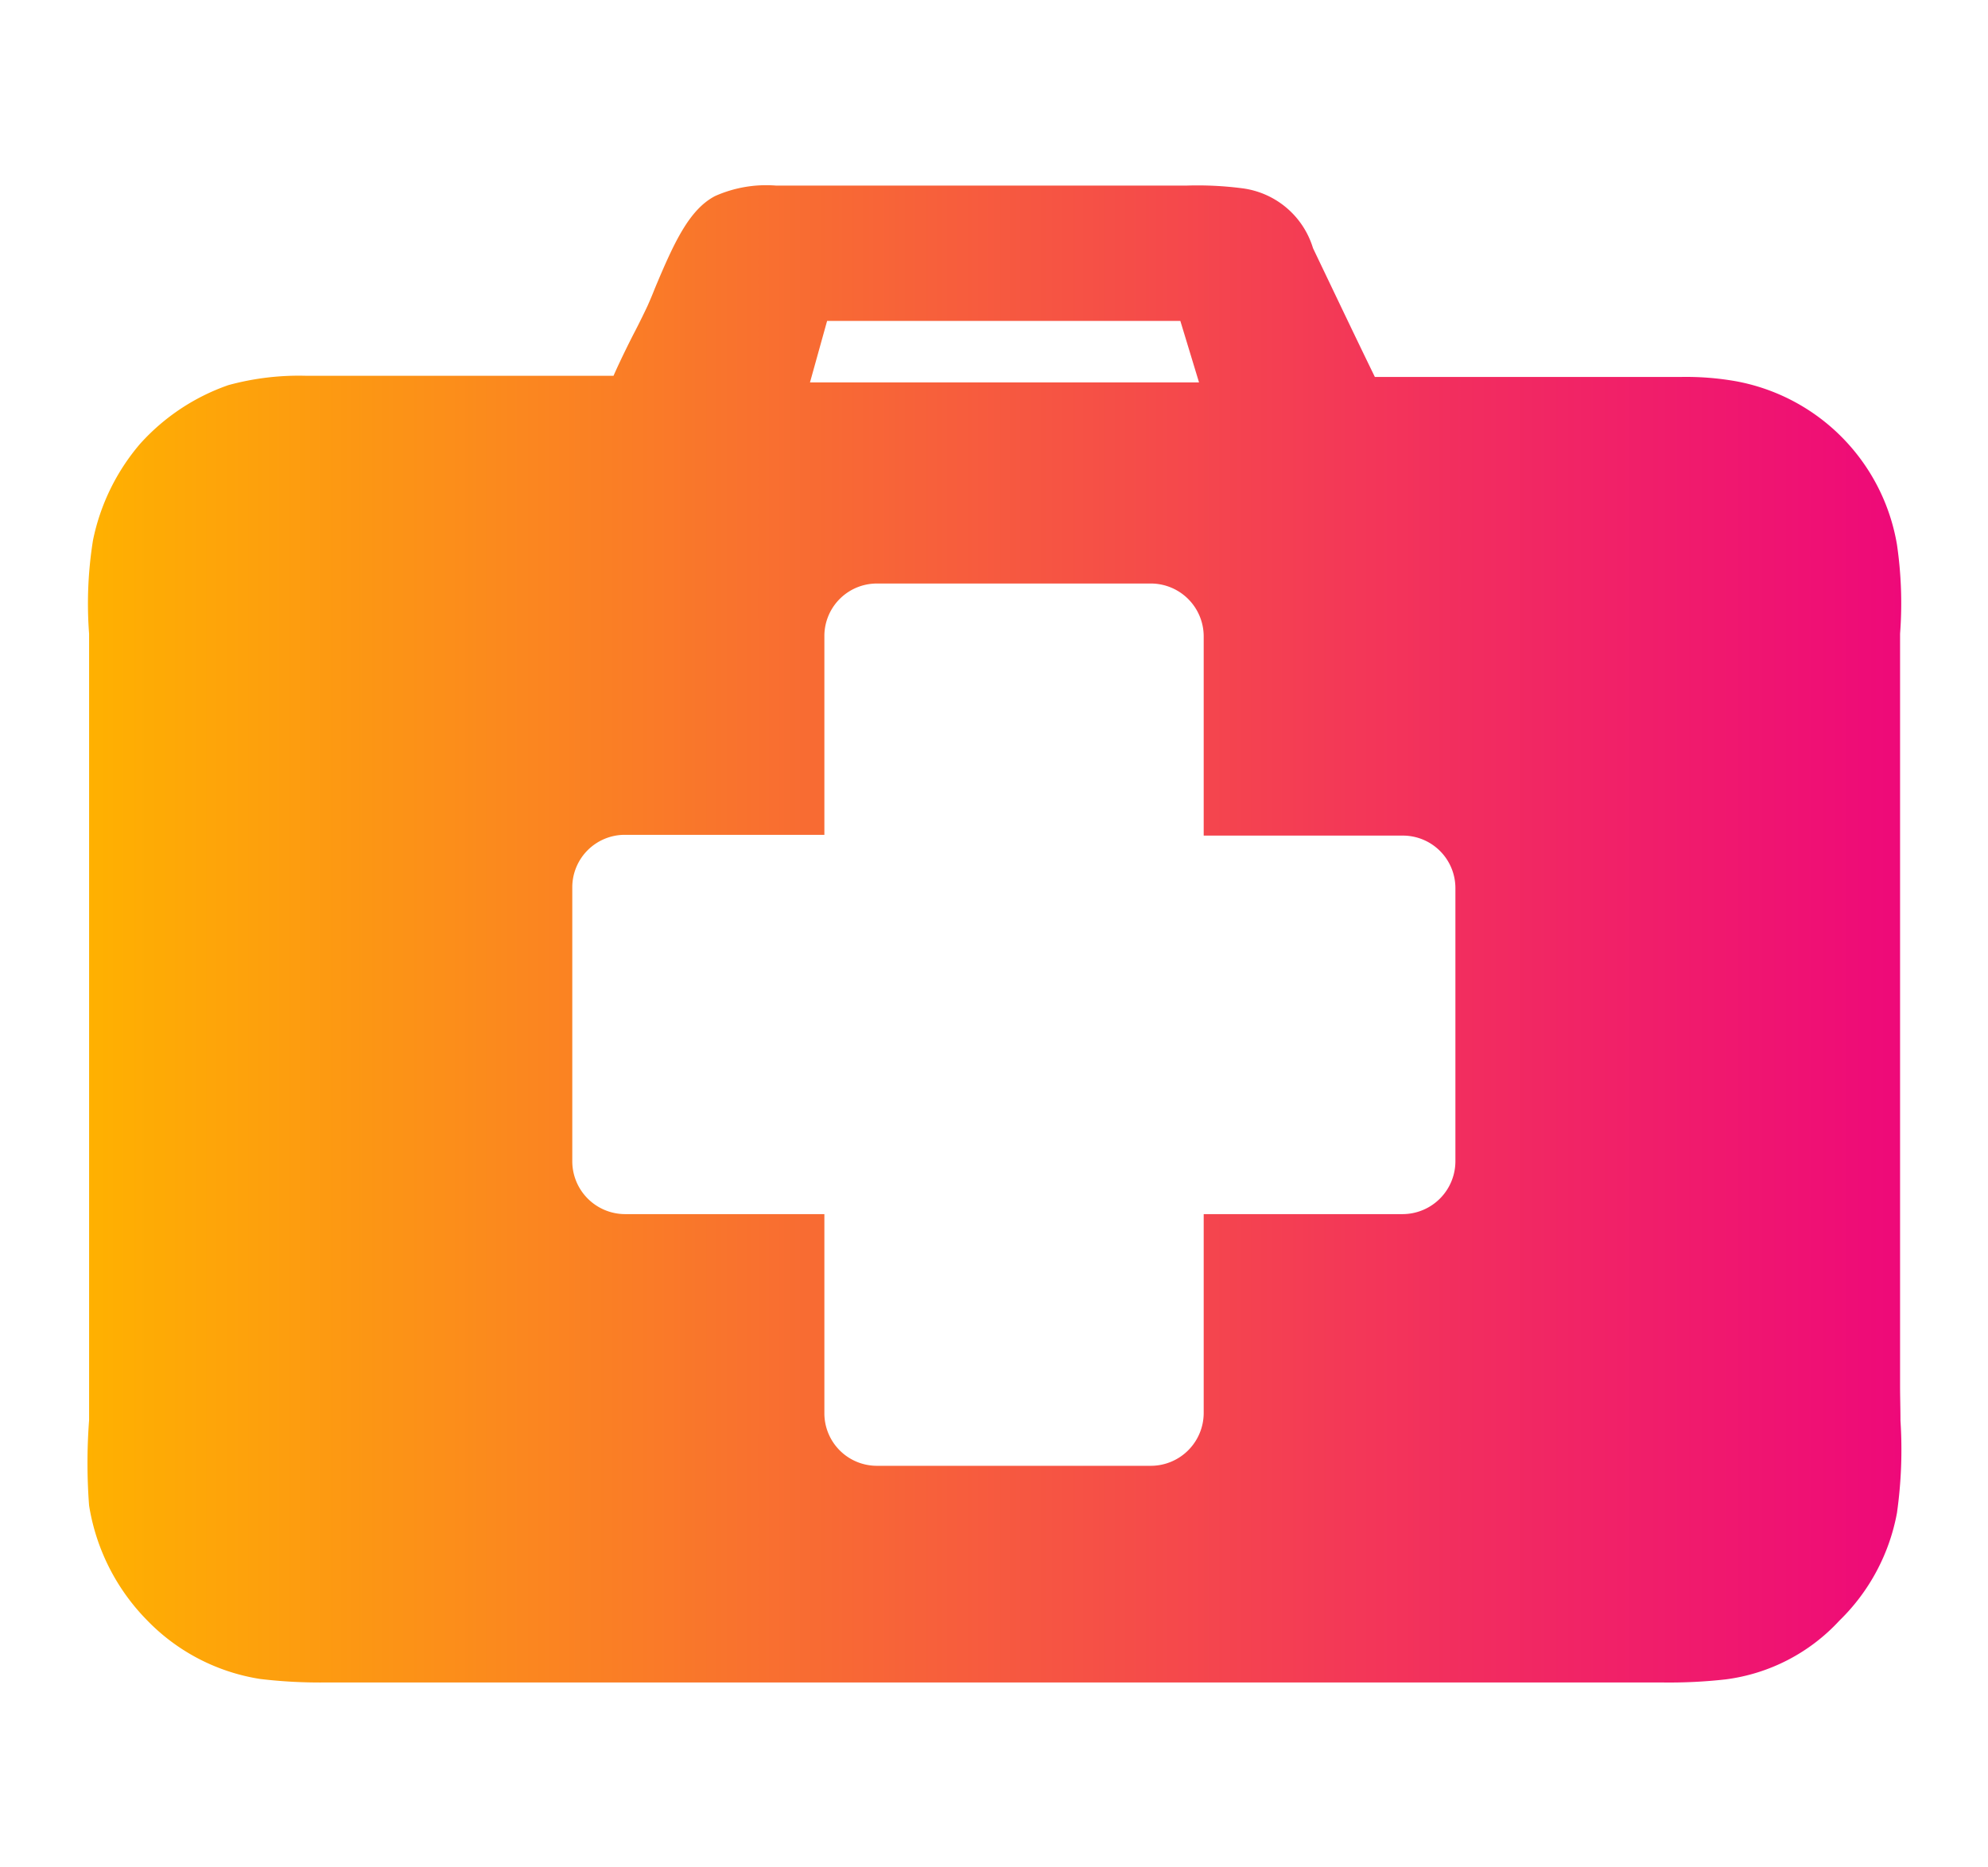 <svg id="Layer_2" data-name="Layer 2" xmlns="http://www.w3.org/2000/svg" xmlns:xlink="http://www.w3.org/1999/xlink" viewBox="0 0 51.1 48"><defs><style>.cls-1{fill:url(#linear-gradient);}</style><linearGradient id="linear-gradient" x1="2.23" y1="24" x2="48.87" y2="24" gradientUnits="userSpaceOnUse"><stop offset="0" stop-color="#ffb100"/><stop offset="0.24" stop-color="#fb871f"/><stop offset="0.76" stop-color="#f22d5f"/><stop offset="1" stop-color="#ee0979"/></linearGradient></defs><path class="cls-1" d="M48.84,35.63V17.16c0-.29,0-.59,0-.87A10.4,10.4,0,0,0,48.76,14a5.14,5.14,0,0,0-4.14-4.2,7.38,7.38,0,0,0-1.42-.11l-.86,0h-7c-.41-.84-.93-1.93-1.37-2.85l-.22-.46a2.19,2.19,0,0,0-1.82-1.54,8.94,8.94,0,0,0-1.41-.07l-2,0-1,0H19.94a3.23,3.23,0,0,0-1.56.27c-.67.35-1.06,1.21-1.55,2.38-.07.18-.14.34-.18.43s-.22.46-.33.67-.37.73-.55,1.14H7.87a6.87,6.87,0,0,0-2,.24,5.47,5.47,0,0,0-2.27,1.51,5.5,5.5,0,0,0-1.21,2.48,10.28,10.28,0,0,0-.1,2.4c0,.29,0,.57,0,.84V35.51c0,.3,0,.63,0,1a14.56,14.56,0,0,0,0,2.19,5.42,5.42,0,0,0,1.49,2.95,5.15,5.15,0,0,0,2.91,1.51,13,13,0,0,0,1.64.09c.53,0,1.08,0,1.61,0s1.06,0,1.57,0H39.6l1.54,0c.52,0,1.07,0,1.6,0h0a13,13,0,0,0,1.62-.08,4.81,4.81,0,0,0,2.92-1.51,5.17,5.17,0,0,0,1.48-2.77,11.59,11.59,0,0,0,.09-2.37C48.85,36.19,48.84,35.9,48.84,35.63ZM21.26,8.25h9.08l.48,1.58h-10ZM37.41,29.86a1.36,1.36,0,0,1-1.35,1.35H30.94v5.12a1.36,1.36,0,0,1-1.35,1.35H22.53a1.35,1.35,0,0,1-1.34-1.35V31.21H16.06a1.36,1.36,0,0,1-1.35-1.35V22.8a1.35,1.35,0,0,1,1.35-1.34h5.13V16.33A1.35,1.35,0,0,1,22.53,15h7.06a1.36,1.36,0,0,1,1.35,1.35v5.13h5.12a1.35,1.35,0,0,1,1.35,1.34Z"/></svg>